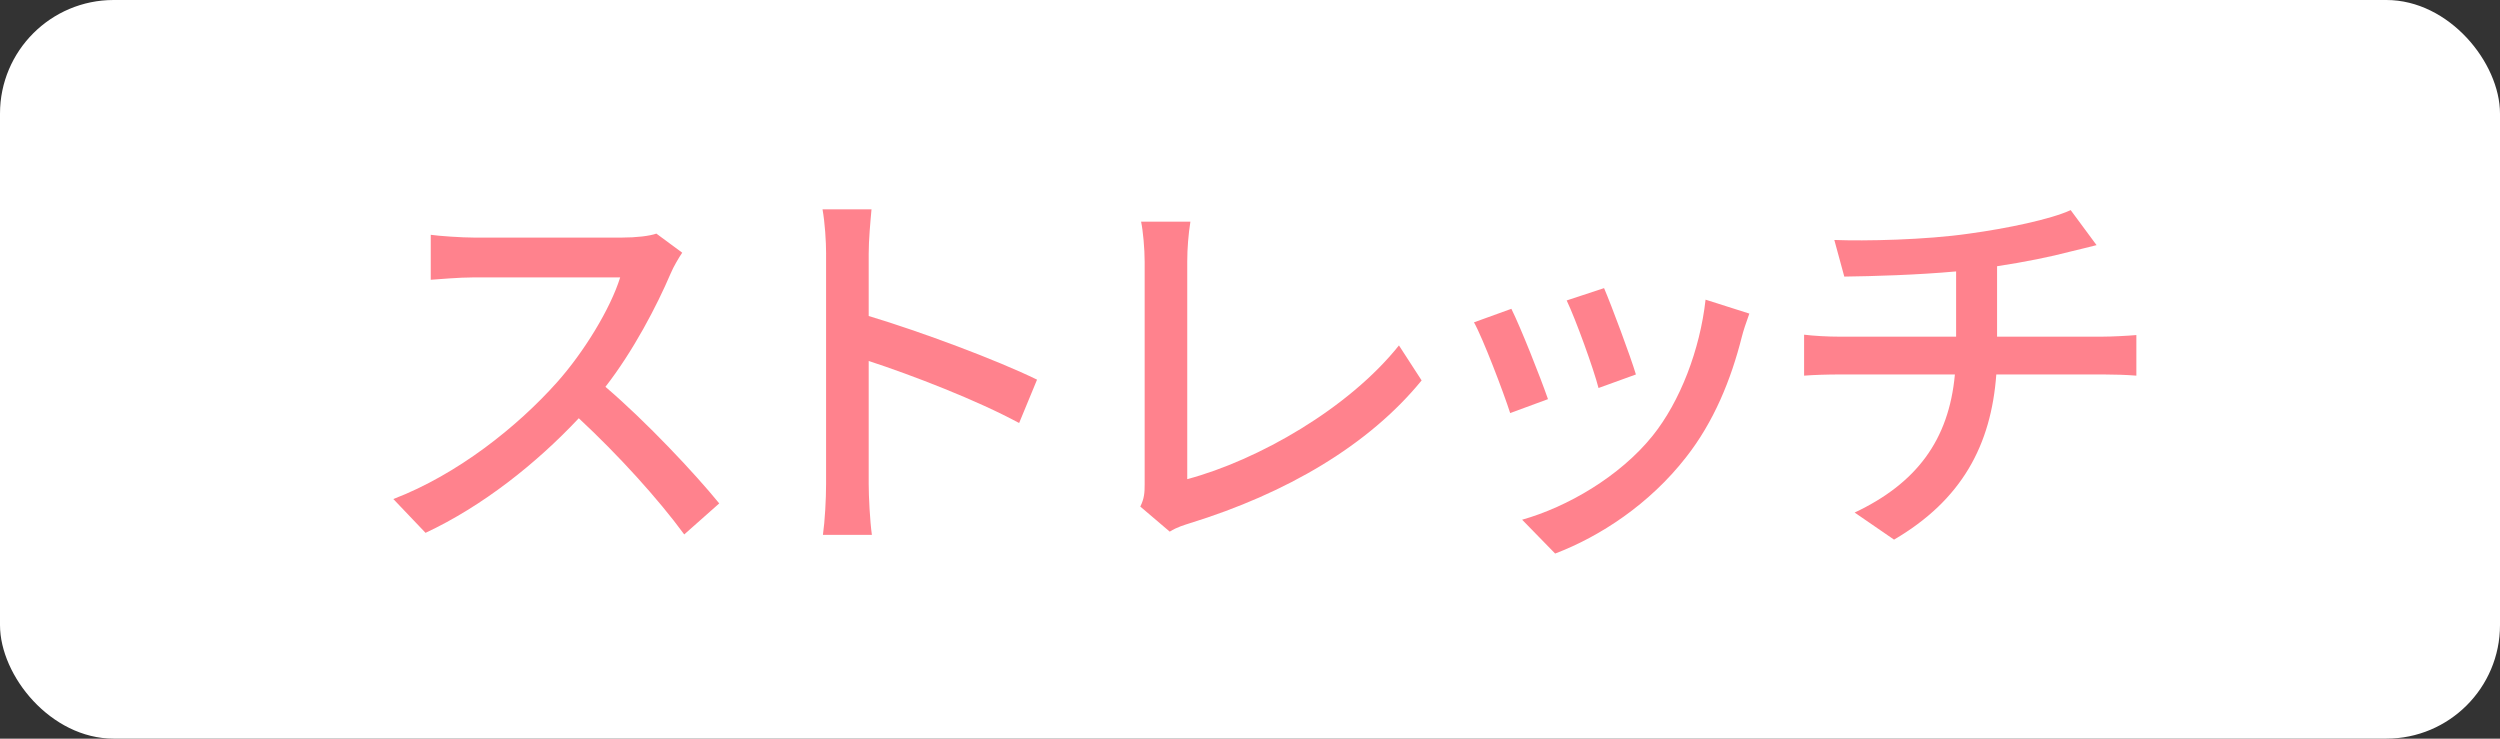 <?xml version="1.0" encoding="UTF-8"?><svg id="_レイヤー_2" xmlns="http://www.w3.org/2000/svg" width="88" height="26" viewBox="0 0 88 26"><rect x="0" y="0" width="88" height="26" fill="#333333" stroke="none"/><g id="layout"><g><rect width="88" height="26" rx="4" ry="4" style="fill:#fff;"/><g><path d="M23.608,9.624c-.49,1.148-1.316,2.731-2.297,3.992,1.442,1.232,3.138,3.039,4.006,4.104l-1.232,1.092c-.925-1.261-2.325-2.801-3.712-4.09-1.499,1.597-3.39,3.096-5.394,4.034l-1.134-1.19c2.269-.869,4.37-2.55,5.757-4.104,.952-1.065,1.891-2.606,2.228-3.698h-5.142c-.546,0-1.303,.07-1.526,.084v-1.583c.28,.042,1.093,.098,1.526,.098h5.197c.519,0,.981-.056,1.219-.14l.91,.672c-.098,.14-.308,.49-.406,.729Z" style="fill:#ff828d;"/><path d="M29.079,8.938c0-.448-.042-1.093-.126-1.569h1.724c-.042,.462-.099,1.079-.099,1.569v2.185c1.863,.56,4.524,1.555,5.926,2.241l-.631,1.527c-1.471-.798-3.754-1.681-5.295-2.185v4.328c0,.434,.042,1.289,.112,1.793h-1.723c.069-.49,.111-1.247,.111-1.793V8.938Z" style="fill:#ff828d;"/><path d="M40.292,17.048v-7.83c0-.448-.056-1.093-.126-1.415h1.736c-.069,.435-.111,.939-.111,1.401v7.662c2.507-.672,5.686-2.494,7.452-4.707l.798,1.232c-1.863,2.283-4.763,3.978-8.166,5.029-.168,.056-.435,.126-.7,.294l-1.037-.883c.141-.28,.154-.49,.154-.784Z" style="fill:#ff828d;"/><path d="M54.489,14.05l-1.331,.49c-.238-.743-.966-2.647-1.274-3.194l1.316-.476c.322,.644,1.022,2.409,1.289,3.18Zm6.821-2.185c-.378,1.498-.981,2.983-1.961,4.23-1.288,1.653-3.025,2.788-4.608,3.39l-1.162-1.191c1.583-.448,3.432-1.513,4.594-2.956,.967-1.205,1.667-3.025,1.863-4.79l1.541,.49c-.126,.35-.21,.602-.267,.827Zm-3.726,1.316l-1.316,.477c-.168-.659-.799-2.409-1.121-3.082l1.316-.434c.253,.588,.939,2.423,1.121,3.04Z" style="fill:#ff828d;"/><path d="M69.317,8.223c1.33-.182,2.871-.504,3.571-.827l.911,1.233c-.379,.098-.686,.168-.911,.224-.686,.182-1.652,.378-2.591,.518v2.479h3.726c.294,0,.868-.028,1.177-.056v1.429c-.336-.028-.784-.042-1.148-.042h-3.782c-.183,2.479-1.205,4.413-3.6,5.814l-1.387-.953c2.171-1.023,3.319-2.549,3.529-4.861h-4.034c-.435,0-.925,.014-1.274,.042v-1.442c.336,.042,.826,.07,1.261,.07h4.09v-2.297c-1.387,.126-2.913,.168-3.936,.182l-.351-1.289c1.065,.042,3.208,0,4.749-.224Z" style="fill:#ff828d;"/></g></g></g></svg>
